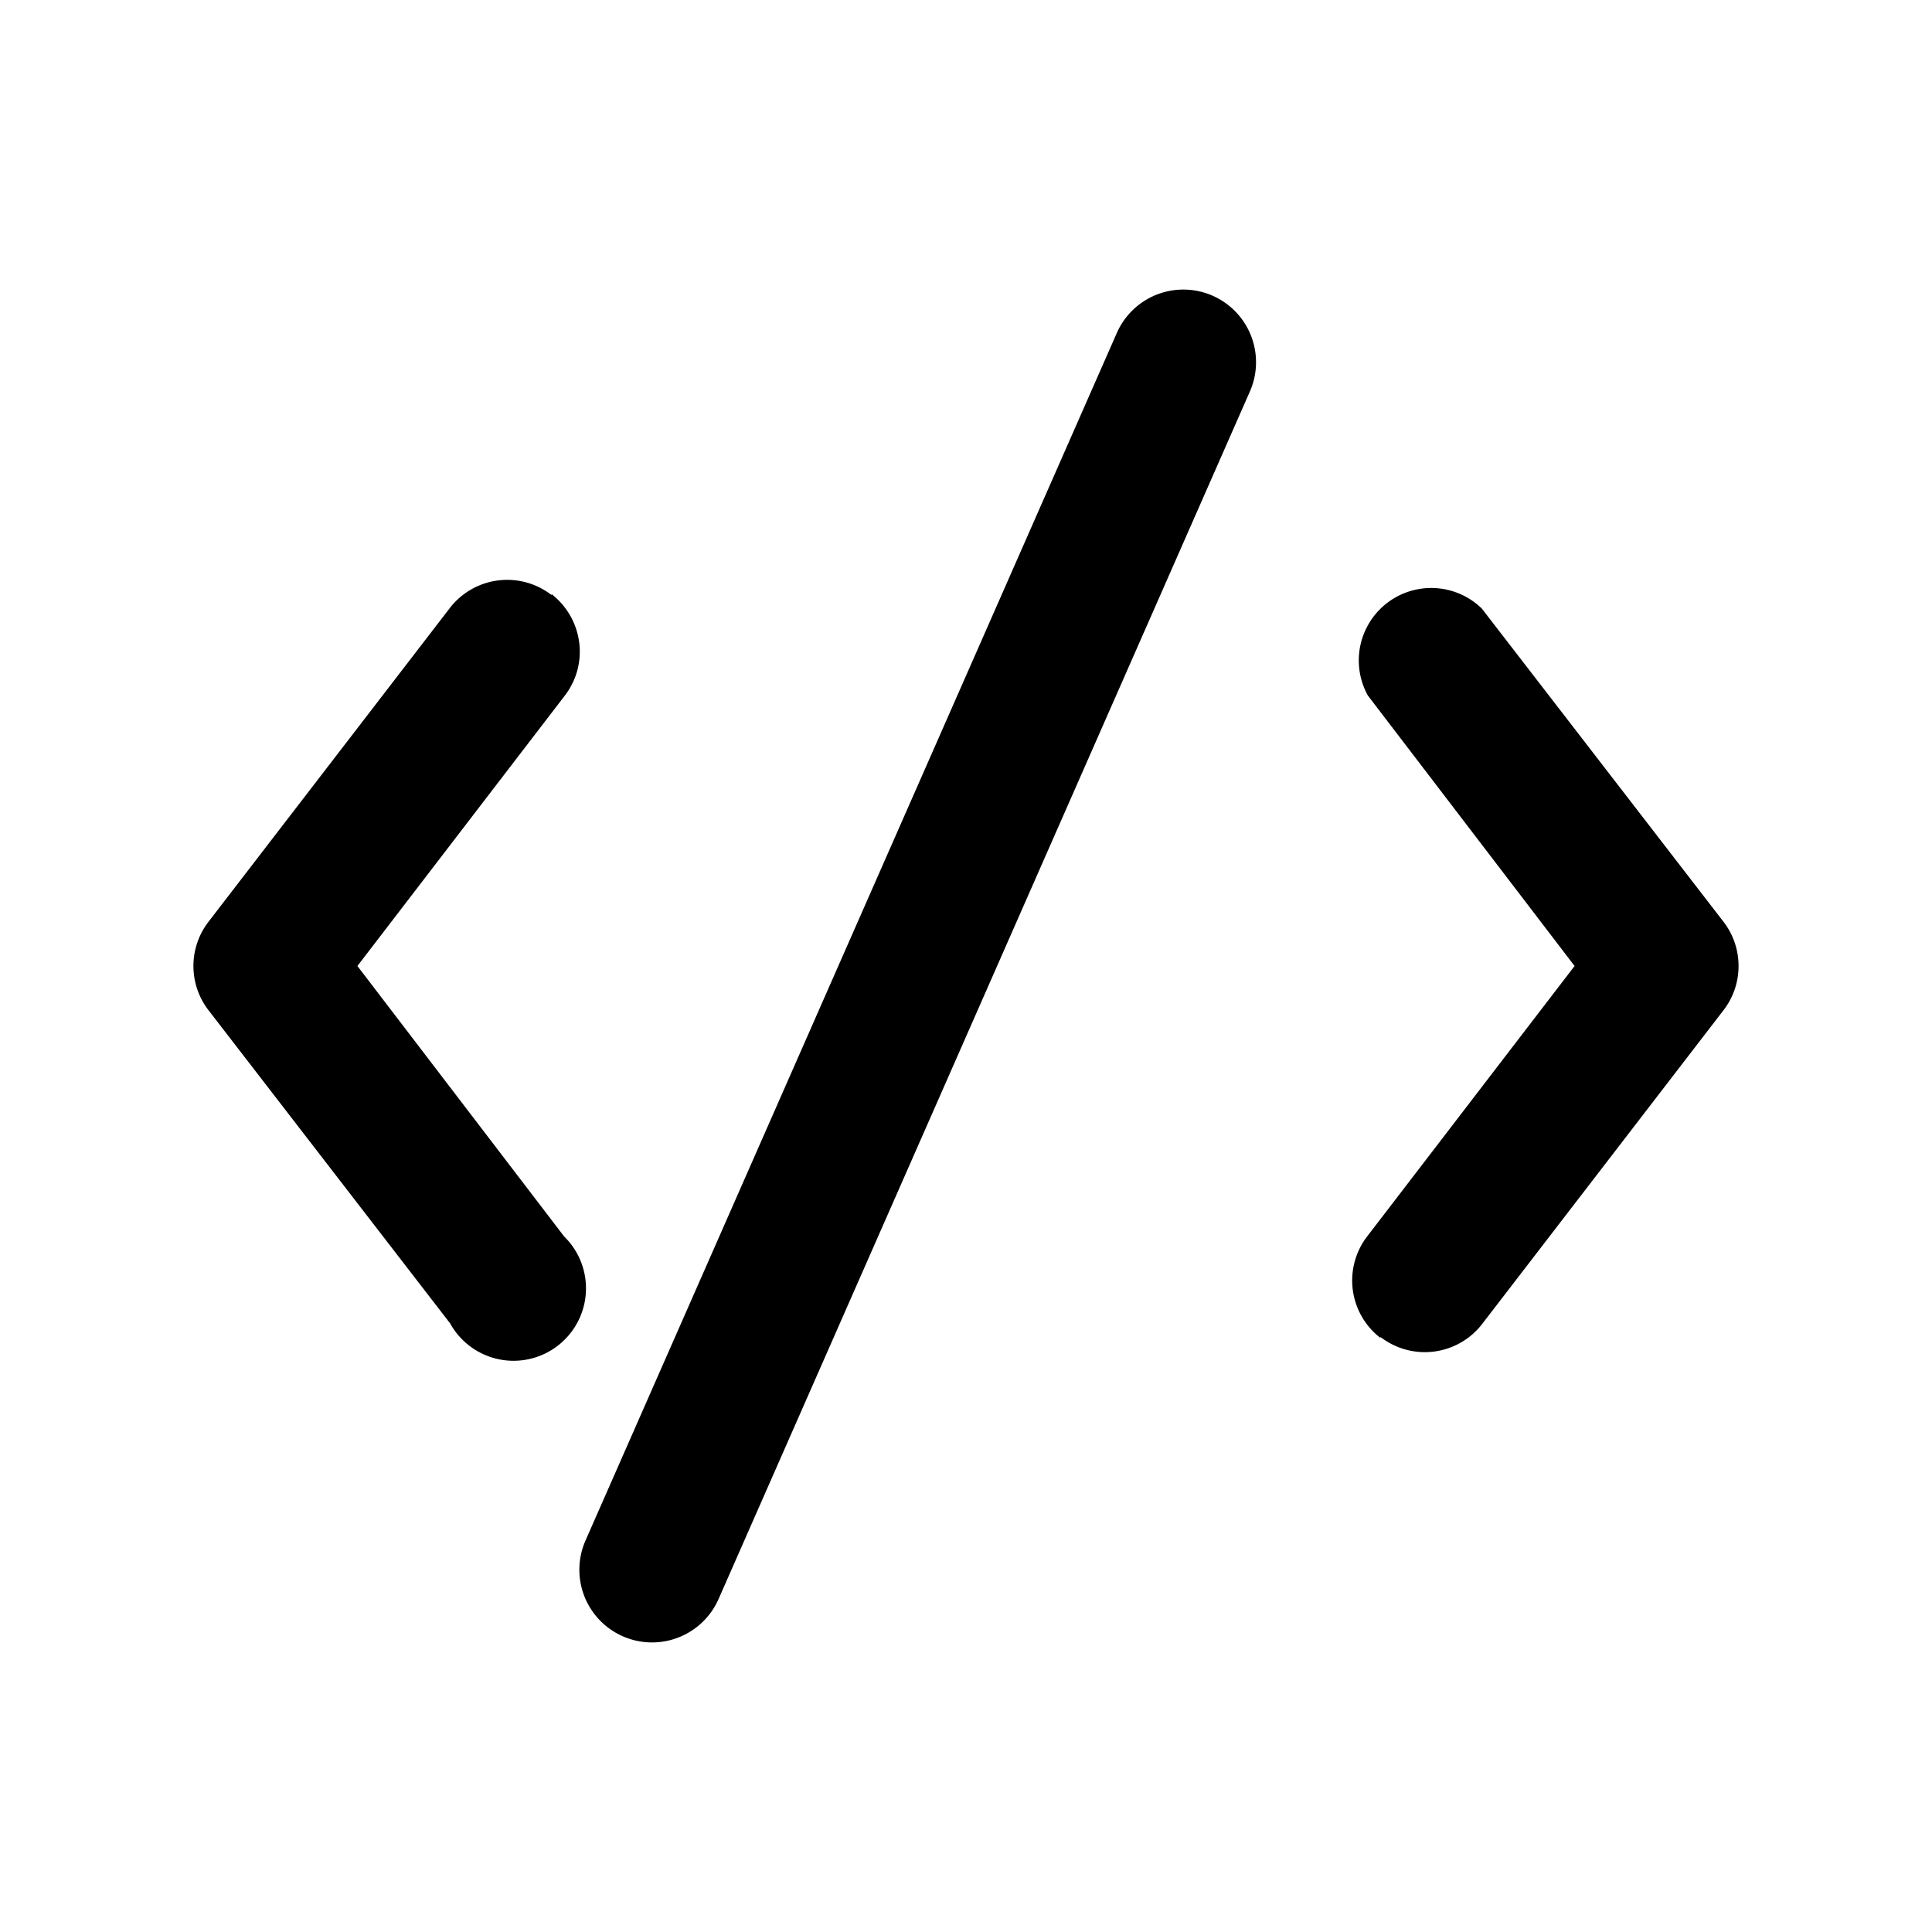 <svg width="20" height="20" viewBox="0 0 20 20" xmlns="http://www.w3.org/2000/svg"><path d="M12.94 4.05a.75.75 0 0 0-1.38-.6l-5.5 12.5a.75.75 0 1 0 1.38.6l5.5-12.5Zm1.35 9.8a.75.75 0 0 1-.13-1.06L16.3 10l-2.14-2.8a.75.75 0 0 1 1.18-.9l2.5 3.24c.21.27.21.65 0 .92l-2.5 3.25a.75.75 0 0 1-1.05.13Zm-8.58-7.7c.33.26.39.73.13 1.06L3.7 10l2.14 2.8a.75.75 0 1 1-1.18.9l-2.5-3.24a.75.75 0 0 1 0-.92l2.5-3.25a.75.75 0 0 1 1.05-.13Z"/></svg>
